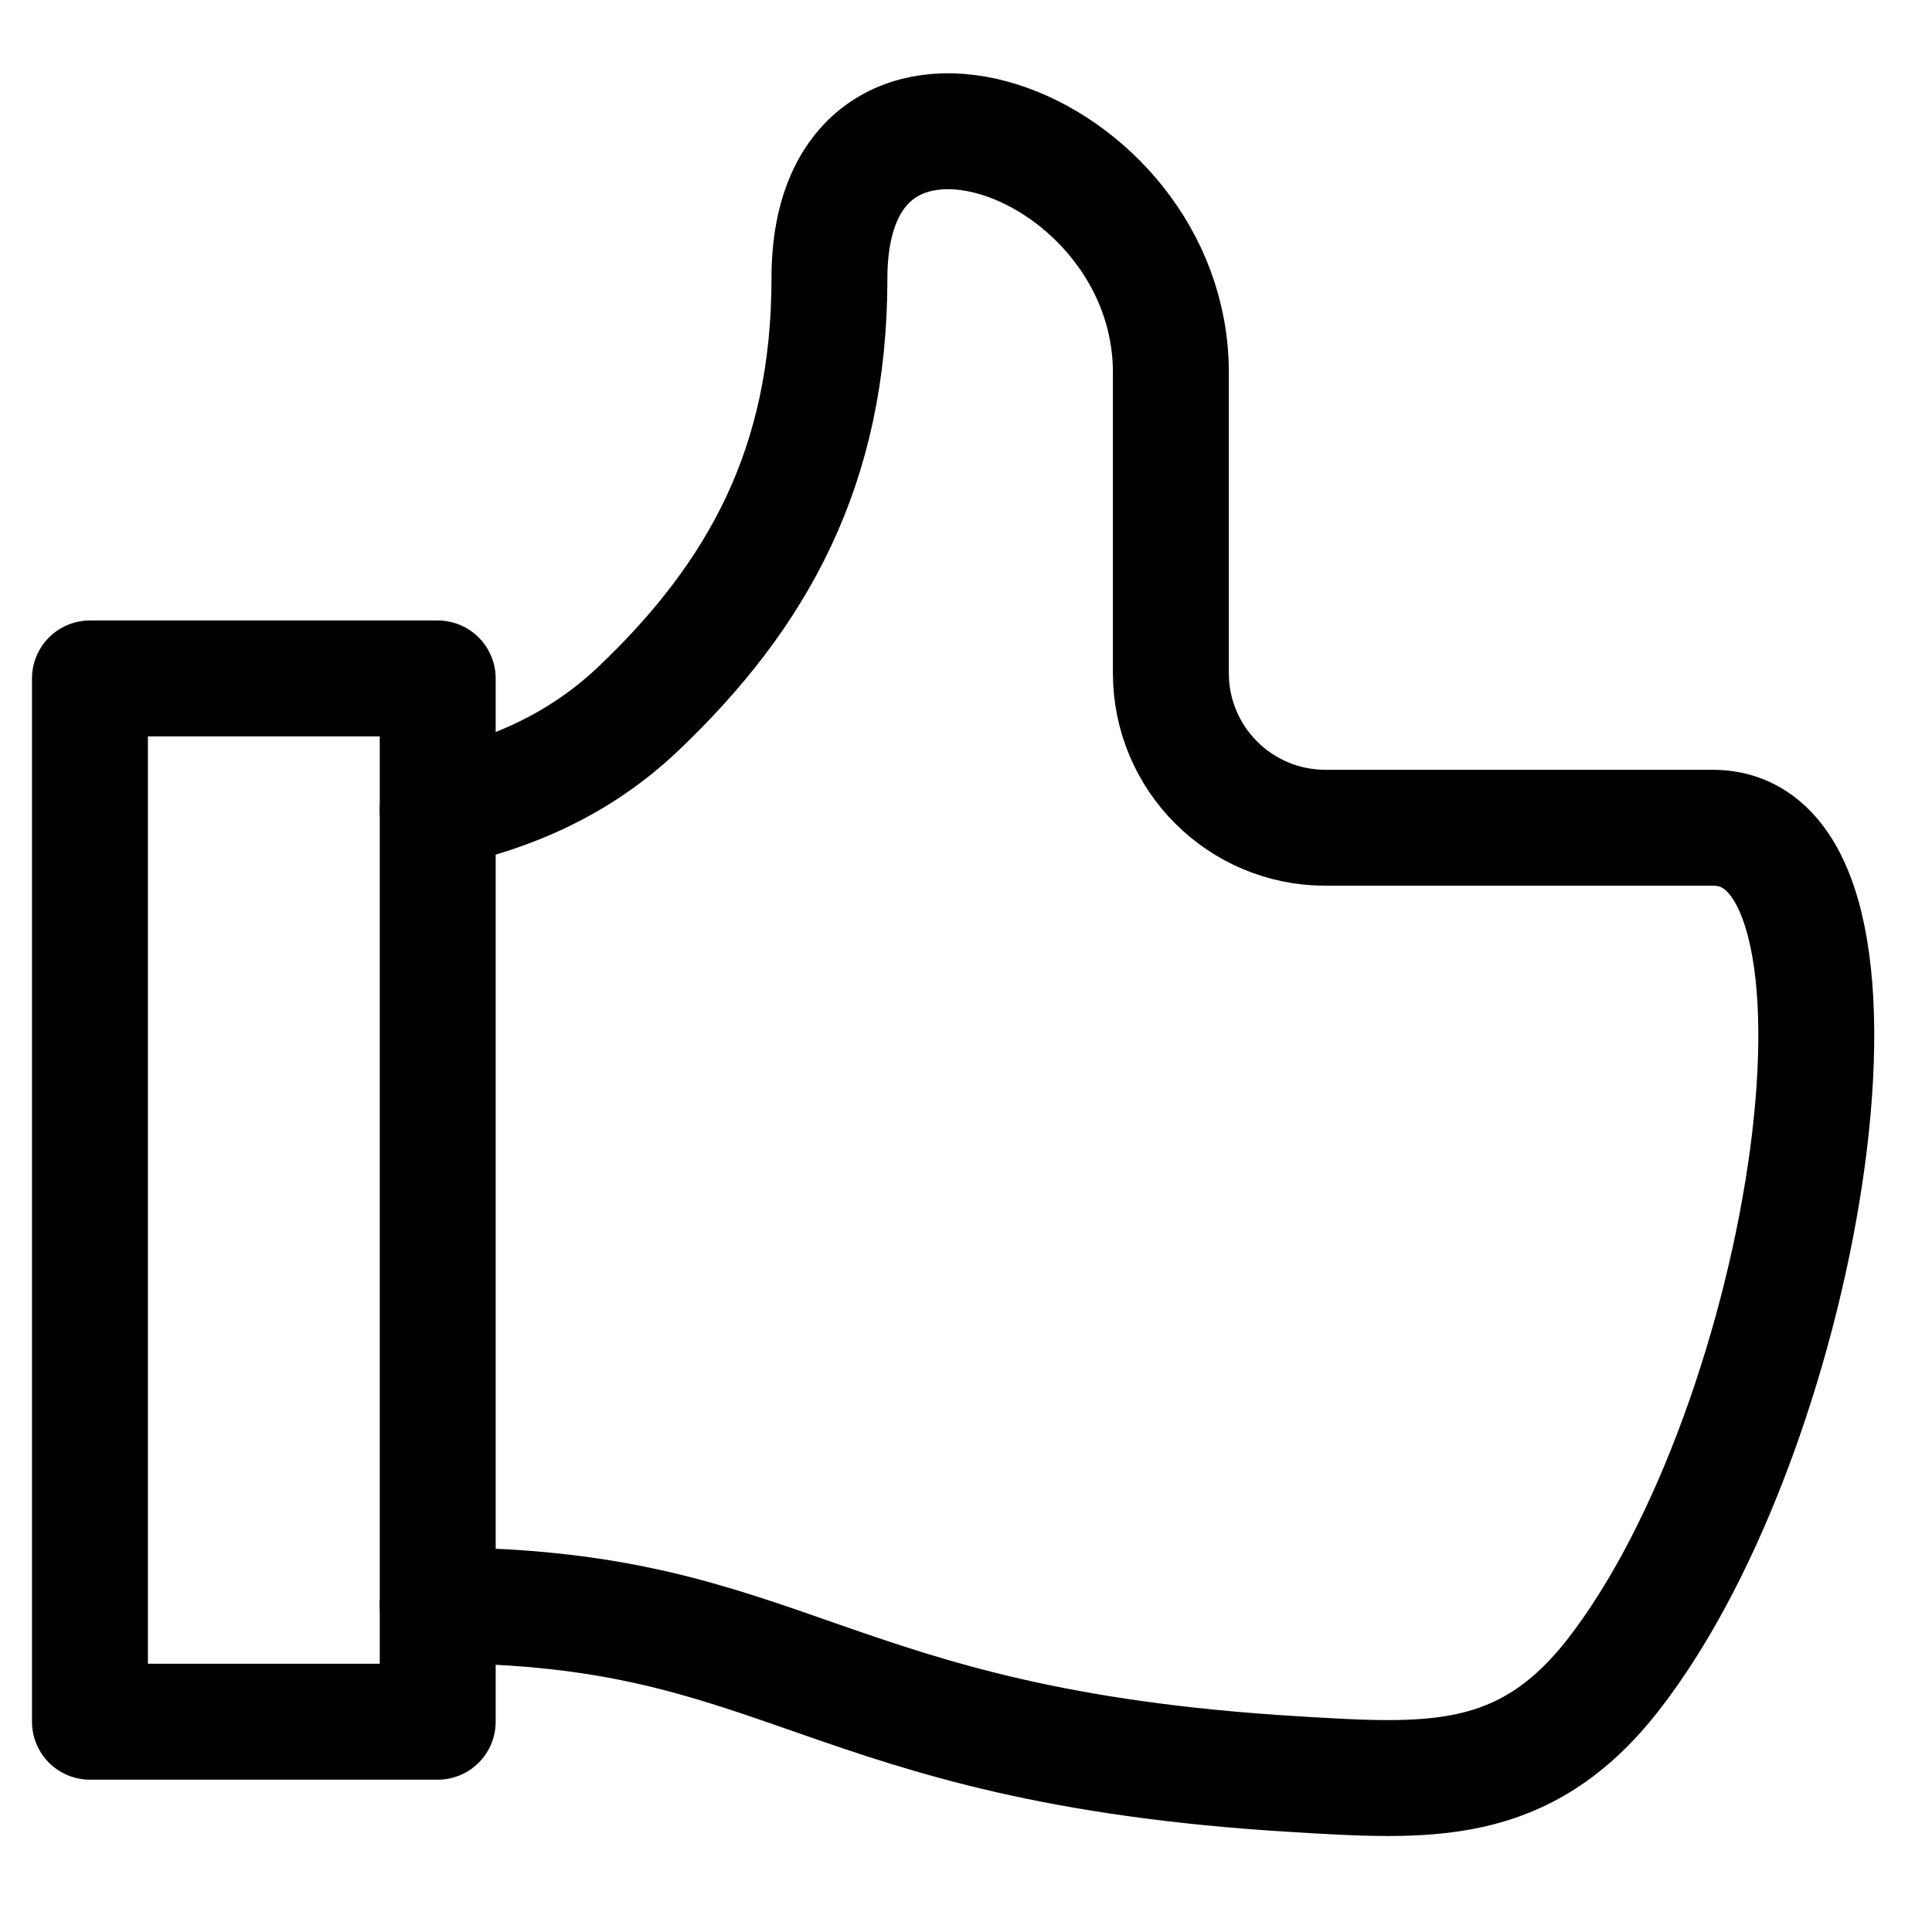 <svg width="25" height="25" viewBox="0 0 25 25" fill="none" xmlns="http://www.w3.org/2000/svg">
<g clip-path="url(#clip0_5101_2751)">
<path d="M5.664 8.779H1.164V22.279H5.664V8.779Z" stroke="black" stroke-width="1.5" stroke-linecap="round" stroke-linejoin="round"/>
<path d="M5.664 20.774C10.216 20.774 10.587 22.586 16.749 22.957C18.48 23.061 19.721 23.15 20.874 21.673C23.404 18.428 24.62 10.711 22.165 10.711H17.151C16.047 10.711 15.151 9.816 15.151 8.711V4.821C15.151 1.801 10.733 0.216 10.733 3.601C10.733 6.029 9.808 7.697 8.263 9.168C7.507 9.887 6.623 10.272 5.664 10.477" stroke="black" stroke-width="1.5" stroke-linecap="round" stroke-linejoin="round"/>
</g>
<defs>
<clipPath id="clip0_5101_2751">
<rect width="24" height="24" fill="white" transform="translate(0.334 0.353)"/>
</clipPath>
</defs>
</svg>
